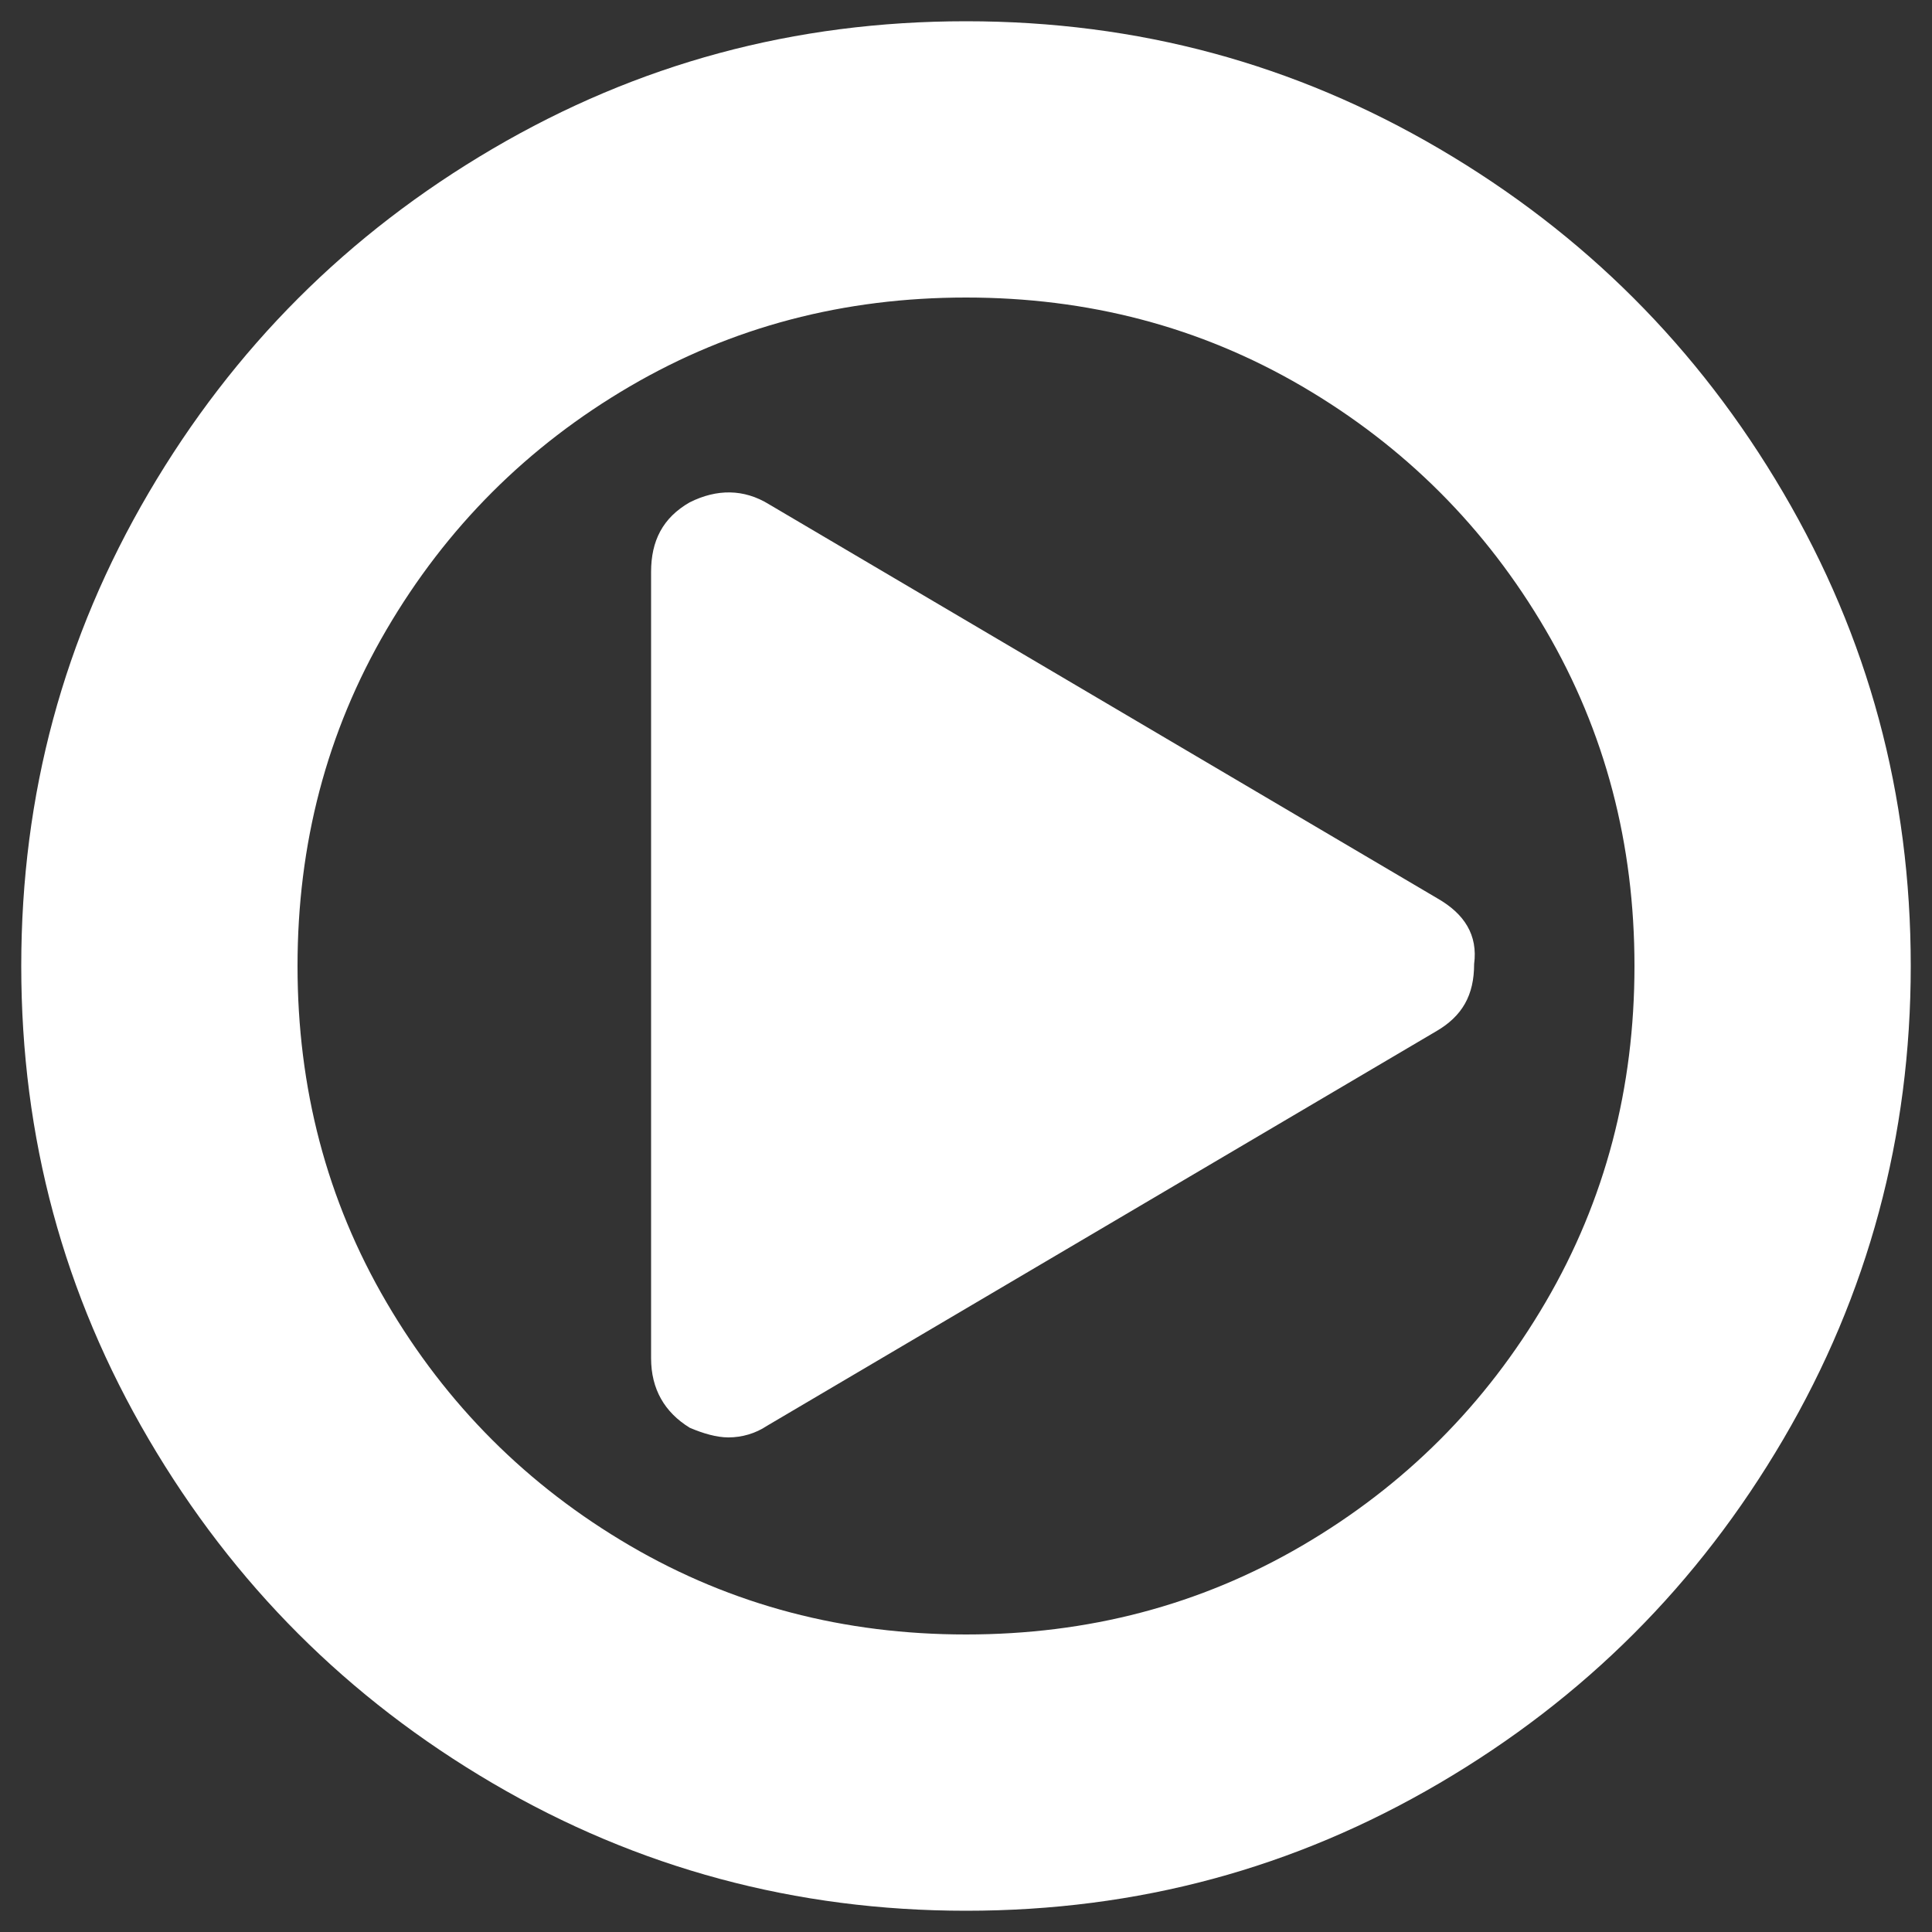 <?xml version="1.0" encoding="utf-8"?>
<!-- Generator: Adobe Illustrator 26.5.0, SVG Export Plug-In . SVG Version: 6.00 Build 0)  -->
<svg version="1.1" xmlns="http://www.w3.org/2000/svg" xmlns:xlink="http://www.w3.org/1999/xlink" x="0px" y="0px"
	 viewBox="0 0 100 100" style="enable-background:new 0 0 100 100;" xml:space="preserve">
<rect x="0" y="0" width="100" height="100" fill="#333333" stroke="none"/>
<style type="text/css">
	.st0{fill:#FFFFFF;}
	.st1{display:none;}
	.st2{display:inline;}
</style>
<g id="Layer_1">
	<g>
		<path class="st0" d="M74.4,46.5L39.8,26.1c-1.3-0.8-2.7-0.8-4.1-0.1c-1.4,0.8-2,2-2,3.6v40.7c0,1.6,0.7,2.8,2,3.6
			c0.7,0.3,1.4,0.5,2,0.5c0.7,0,1.4-0.2,2-0.6l34.6-20.4c1.4-0.8,2-1.9,2-3.5C76.5,48.4,75.8,47.3,74.4,46.5z"/>
		<path class="st0" d="M92.3,25.5C87.9,18,82,12.1,74.5,7.7C67,3.3,58.9,1.1,50,1.1c-8.9,0-17,2.2-24.5,6.6
			C18,12.1,12.1,18,7.7,25.5C3.3,33,1.1,41.1,1.1,50c0,8.9,2.2,17,6.6,24.5C12.1,82,18,87.9,25.5,92.3c7.5,4.4,15.7,6.6,24.5,6.6
			c8.9,0,17-2.2,24.5-6.6C82,87.9,87.9,82,92.3,74.5c4.4-7.5,6.6-15.7,6.6-24.5C98.9,41.1,96.7,33,92.3,25.5z M80,67.4
			c-3.1,5.3-7.3,9.5-12.6,12.6c-5.3,3.1-11.1,4.6-17.4,4.6S37.9,83.1,32.6,80c-5.3-3.1-9.5-7.3-12.6-12.6
			c-3.1-5.3-4.6-11.1-4.6-17.4c0-6.3,1.5-12.1,4.6-17.4c3.1-5.3,7.3-9.5,12.6-12.6c5.3-3.1,11.1-4.6,17.4-4.6s12.1,1.5,17.4,4.6
			c5.3,3.1,9.5,7.3,12.6,12.6c3.1,5.3,4.6,11.1,4.6,17.4C84.6,56.3,83.1,62.1,80,67.4z"/>
	</g>
</g>
<g id="Layer_2" class="st1">
	<g class="st2">
		<path class="st0" d="M97.9,90.5c0,2-0.7,3.8-2.2,5.2c-1.5,1.5-3.2,2.2-5.2,2.2c-2.1,0-3.8-0.7-5.2-2.2L65.4,75.8
			C58.4,80.6,50.7,83,42.2,83c-5.5,0-10.8-1.1-15.9-3.2s-9.4-5-13.1-8.7s-6.6-8-8.7-13.1c-2.1-5-3.2-10.3-3.2-15.9
			c0-5.5,1.1-10.8,3.2-15.9c2.1-5,5-9.4,8.7-13.1s8-6.6,13.1-8.7c5-2.1,10.3-3.2,15.9-3.2c5.5,0,10.8,1.1,15.9,3.2
			c5,2.1,9.4,5,13.1,8.7s6.6,8,8.7,13.1c2.1,5,3.2,10.3,3.2,15.9c0,8.5-2.4,16.2-7.2,23.2l19.9,19.9C97.2,86.7,97.9,88.4,97.9,90.5z
			 M60.6,60.5c5.1-5.1,7.6-11.2,7.6-18.4c0-7.2-2.5-13.3-7.6-18.4c-5.1-5.1-11.2-7.6-18.4-7.6c-7.2,0-13.3,2.5-18.4,7.6
			c-5.1,5.1-7.6,11.2-7.6,18.4c0,7.2,2.5,13.3,7.6,18.4c5.1,5.1,11.2,7.6,18.4,7.6C49.4,68.2,55.5,65.6,60.6,60.5z"/>
	</g>
</g>
</svg>

